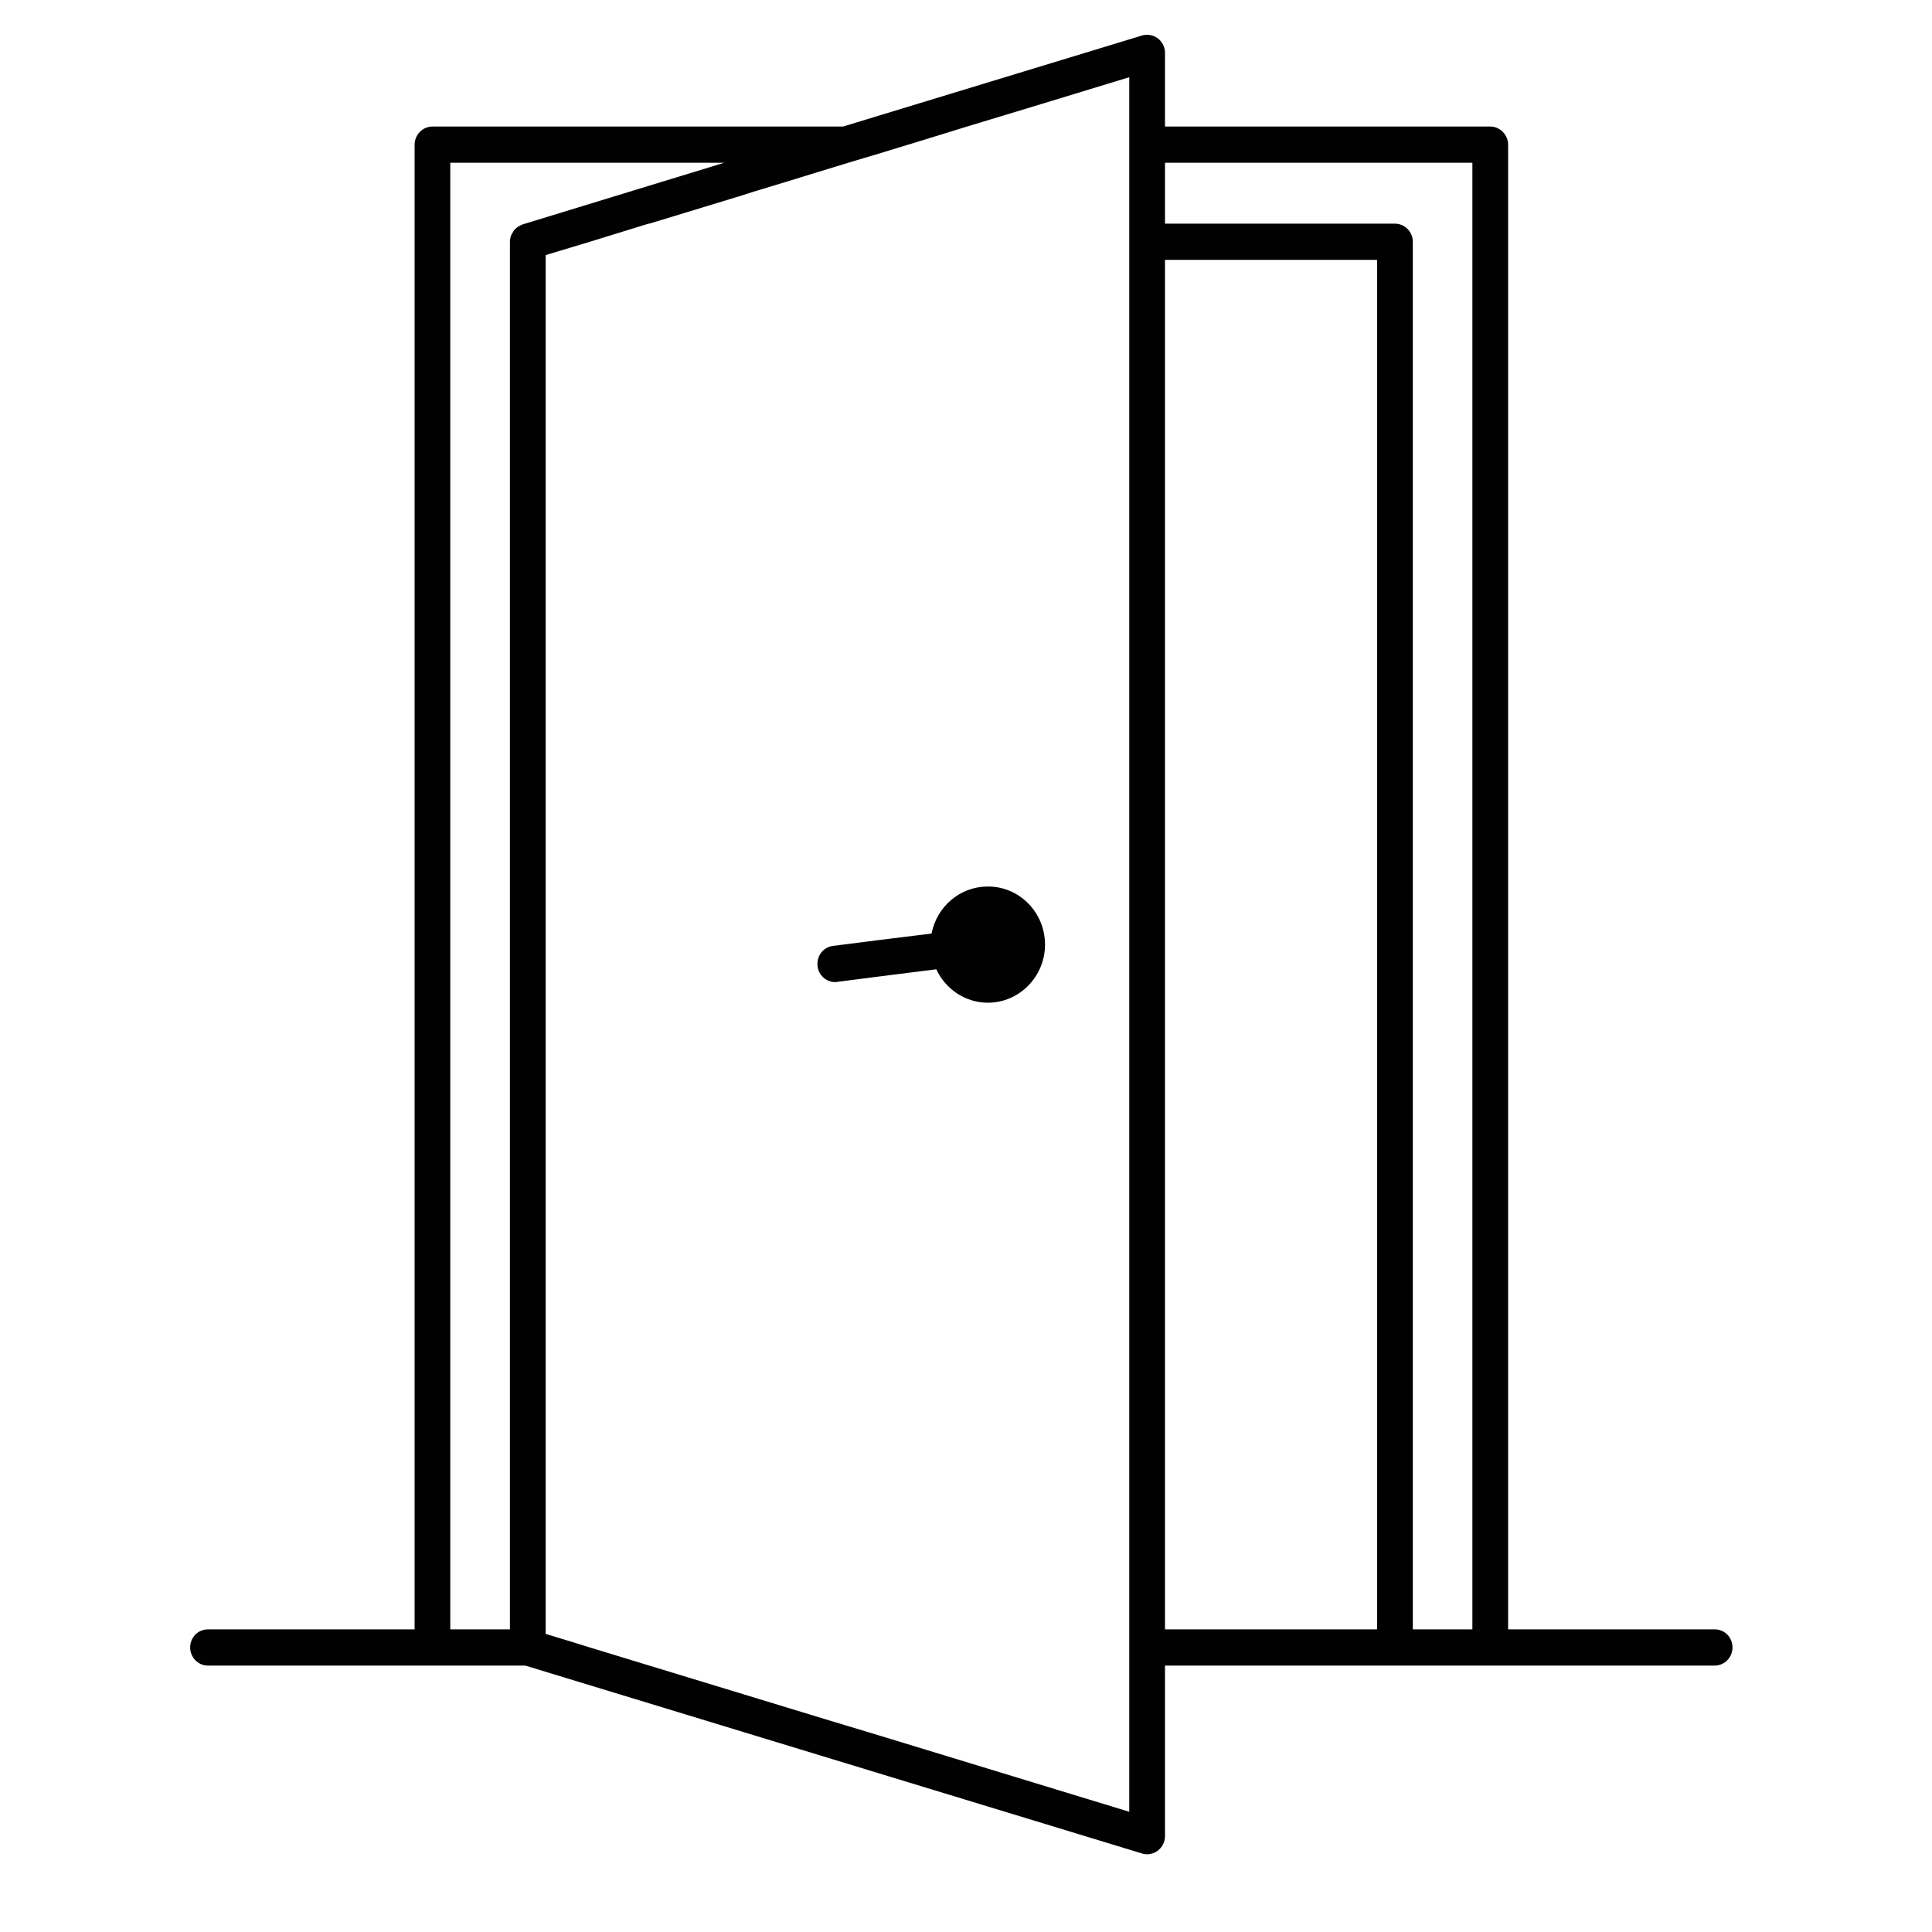 <svg xmlns="http://www.w3.org/2000/svg" xmlns:xlink="http://www.w3.org/1999/xlink" width="40" viewBox="0 0 30 30" height="40" preserveAspectRatio="xMidYMid meet"><defs><clipPath id="ba557d1408"><path d="M 2.953 0.508 L 26.902 0.508 L 26.902 28.812 L 2.953 28.812 Z M 2.953 0.508 " clip-rule="nonzero"></path></clipPath></defs><g clip-path="url(#ba557d1408)"><path fill="#010101" d="M 26.629 25.301 L 23.418 25.301 L 23.418 2.246 C 23.418 2.094 23.293 1.965 23.141 1.965 L 18.09 1.965 L 18.09 0.82 C 18.09 0.73 18.047 0.648 17.977 0.594 C 17.906 0.543 17.816 0.527 17.734 0.551 L 13.09 1.965 L 6.715 1.965 C 6.562 1.965 6.438 2.094 6.438 2.246 L 6.438 25.301 L 3.227 25.301 C 3.074 25.301 2.953 25.426 2.953 25.582 C 2.953 25.734 3.074 25.863 3.227 25.863 L 8.156 25.863 L 17.734 28.781 C 17.758 28.789 17.785 28.793 17.812 28.793 C 17.871 28.793 17.93 28.773 17.977 28.738 C 18.047 28.684 18.09 28.602 18.09 28.512 L 18.09 25.863 L 26.625 25.863 C 26.781 25.863 26.902 25.734 26.902 25.582 C 26.902 25.426 26.781 25.301 26.629 25.301 Z M 17.535 25.863 L 17.535 28.133 L 16.227 27.734 L 13.641 26.945 L 12.891 26.719 L 10.082 25.863 L 9.16 25.582 L 8.883 25.496 L 8.473 25.371 L 8.473 3.961 L 9.16 3.754 L 10.07 3.473 L 10.082 3.473 L 11.52 3.035 L 11.691 2.98 L 12.191 2.828 L 13.172 2.527 L 13.641 2.387 L 14.371 2.164 L 15.016 1.965 L 16.227 1.598 L 17.535 1.199 Z M 6.992 2.527 L 11.246 2.527 L 8.117 3.484 C 8.109 3.484 8.105 3.488 8.102 3.492 C 8.09 3.496 8.078 3.5 8.066 3.508 C 8.051 3.516 8.031 3.527 8.016 3.543 C 8.008 3.551 8 3.559 7.988 3.566 C 7.977 3.586 7.965 3.602 7.953 3.625 C 7.949 3.633 7.941 3.641 7.938 3.652 C 7.926 3.684 7.918 3.719 7.918 3.754 L 7.918 25.301 L 6.992 25.301 Z M 21.383 25.301 L 18.09 25.301 L 18.09 4.035 L 21.383 4.035 Z M 21.66 3.473 L 18.09 3.473 L 18.09 2.527 L 22.863 2.527 L 22.863 25.301 L 21.938 25.301 L 21.938 3.754 C 21.938 3.598 21.812 3.473 21.66 3.473 Z M 16.227 14.668 C 16.227 15.164 15.828 15.57 15.34 15.57 C 14.984 15.57 14.68 15.355 14.539 15.051 L 13.641 15.164 L 13.004 15.246 C 12.992 15.25 12.98 15.25 12.969 15.25 C 12.832 15.25 12.711 15.145 12.695 15.004 C 12.676 14.848 12.781 14.707 12.934 14.688 L 13.641 14.598 L 14.465 14.496 C 14.547 14.078 14.906 13.766 15.336 13.766 C 15.828 13.762 16.227 14.168 16.227 14.668 Z M 16.227 14.668 " fill-opacity="1" fill-rule="nonzero"></path></g></svg>